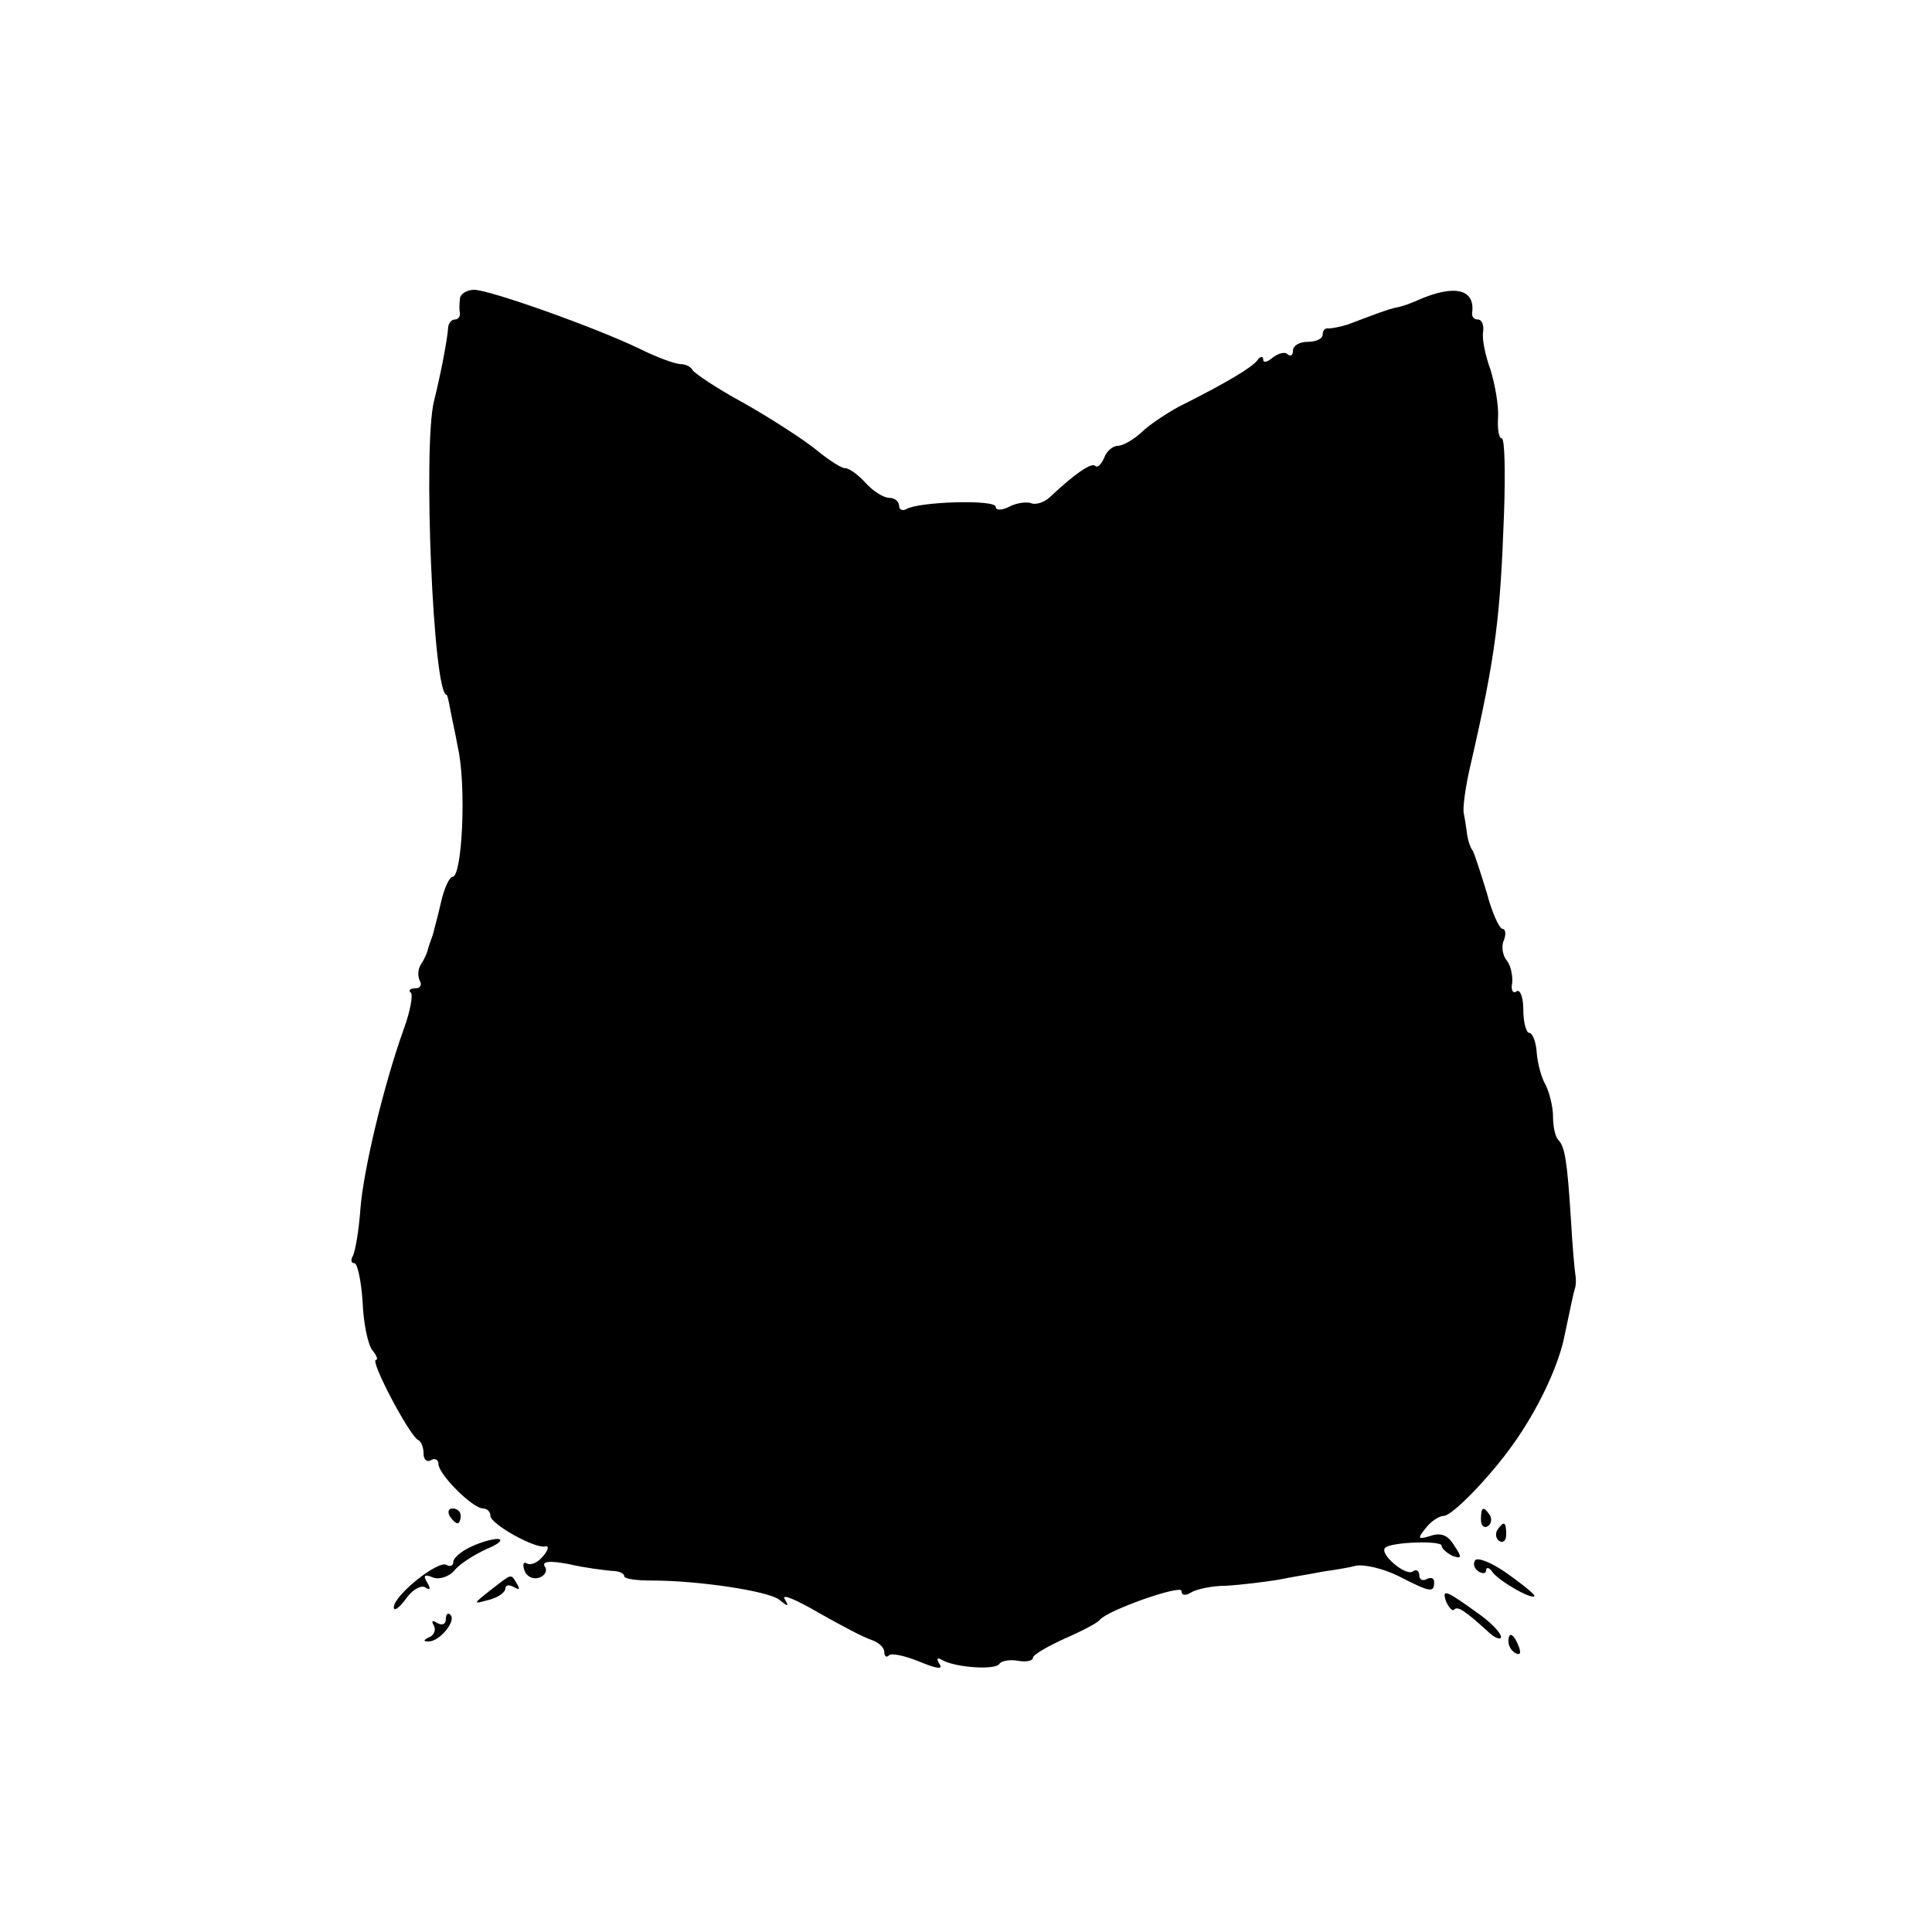 <?xml version="1.0" standalone="no"?>
<!DOCTYPE svg PUBLIC "-//W3C//DTD SVG 20010904//EN"
 "http://www.w3.org/TR/2001/REC-SVG-20010904/DTD/svg10.dtd">
<svg version="1.0" xmlns="http://www.w3.org/2000/svg"
 width="260pt" height="260pt" viewBox="0 0 260 260"
 preserveAspectRatio="xMidYMid meet">
<g transform="translate(0,260) scale(0.1,-0.1)"
fill="#000000" stroke="none">
<path d="M619 2198 c-1 -7 -1 -16 0 -20 0 -5 -3 -8 -7 -8 -5 0 -9 -6 -9 -12
-1 -14 -9 -58 -19 -98 -15 -61 -1 -395 17 -395 1 0 3 -9 5 -20 2 -11 7 -33 10
-50 12 -52 6 -175 -7 -175 -4 0 -11 -15 -15 -32 -4 -18 -9 -36 -10 -40 -1 -5
-3 -10 -4 -13 -1 -3 -3 -8 -4 -12 -1 -5 -5 -14 -9 -20 -5 -7 -5 -17 -2 -23 3
-5 1 -10 -6 -10 -7 0 -10 -3 -6 -6 3 -3 -1 -25 -9 -47 -28 -78 -55 -192 -59
-244 -2 -29 -7 -57 -10 -63 -3 -5 -3 -10 2 -10 4 0 9 -23 11 -52 1 -28 7 -57
13 -65 6 -7 8 -13 5 -13 -9 0 46 -104 57 -108 4 -2 7 -10 7 -18 0 -9 5 -12 10
-9 5 3 10 1 10 -5 0 -14 46 -60 60 -60 5 0 10 -4 10 -10 0 -11 61 -45 74 -41
5 1 4 -5 -3 -13 -7 -9 -17 -13 -22 -10 -5 3 -6 -2 -3 -10 3 -8 12 -12 20 -9 8
3 11 10 7 15 -4 7 7 8 33 3 21 -5 47 -8 57 -9 9 0 17 -3 17 -7 0 -4 17 -6 38
-6 61 0 156 -14 171 -26 12 -10 13 -9 7 1 -5 8 16 -1 45 -18 30 -17 62 -34 72
-37 9 -3 17 -10 17 -16 0 -6 3 -8 6 -5 3 4 21 0 41 -8 24 -10 33 -11 27 -3 -4
7 -3 9 4 5 17 -10 72 -14 77 -5 3 4 14 6 25 4 11 -2 20 0 20 4 0 4 19 15 43
26 23 10 44 21 47 25 10 13 110 48 110 39 0 -6 5 -7 13 -2 6 4 28 9 47 9 19 1
51 5 70 8 19 4 46 8 60 11 14 2 34 5 45 8 11 2 37 -4 57 -14 43 -22 48 -23 48
-8 0 5 -4 7 -10 4 -5 -3 -10 -1 -10 5 0 6 -4 9 -9 5 -10 -6 -45 24 -37 32 8 8
76 10 76 3 0 -4 7 -10 15 -14 12 -4 13 -2 2 14 -8 14 -18 18 -32 13 -17 -5
-18 -4 -6 11 7 9 18 16 24 16 11 0 61 51 93 96 33 46 62 106 70 149 10 47 11
53 14 63 1 4 1 12 0 17 -1 6 -4 39 -6 75 -5 78 -8 97 -17 106 -4 4 -7 18 -7
31 0 14 -5 33 -10 43 -6 10 -11 30 -12 44 -1 15 -6 26 -10 26 -4 0 -8 14 -8
31 0 16 -4 28 -9 25 -5 -4 -8 2 -6 11 1 10 -2 24 -7 30 -6 7 -8 20 -4 28 3 8
2 15 -2 15 -4 0 -14 21 -21 48 -8 26 -16 51 -19 57 -4 5 -7 16 -8 25 -1 8 -3
20 -4 25 -2 6 2 37 10 70 33 144 39 195 44 333 2 56 1 102 -3 102 -4 0 -6 13
-5 28 1 16 -4 44 -10 64 -7 19 -12 42 -10 52 1 9 -2 16 -7 16 -5 0 -8 3 -8 8
5 33 -23 40 -73 18 -9 -4 -22 -9 -30 -10 -12 -3 -20 -6 -65 -23 -10 -3 -21 -5
-25 -5 -5 1 -8 -3 -8 -8 0 -6 -9 -10 -20 -10 -11 0 -20 -5 -20 -12 0 -6 -3 -8
-7 -5 -3 4 -12 2 -20 -4 -7 -6 -13 -8 -13 -3 0 5 -4 5 -8 -1 -7 -9 -37 -28
-107 -63 -16 -9 -39 -24 -49 -34 -11 -10 -25 -18 -32 -18 -6 0 -15 -7 -18 -16
-4 -9 -9 -14 -12 -11 -5 5 -27 -10 -60 -41 -8 -8 -20 -12 -27 -9 -6 2 -20 0
-29 -5 -10 -5 -18 -5 -18 0 0 10 -103 7 -120 -3 -5 -3 -10 -1 -10 4 0 6 -6 11
-13 11 -8 0 -22 9 -32 20 -10 11 -22 20 -28 20 -5 0 -22 11 -39 25 -16 13 -59
41 -96 62 -37 20 -68 41 -70 45 -2 4 -9 8 -16 8 -7 0 -32 9 -56 21 -58 28
-201 79 -222 79 -10 0 -19 -6 -19 -12z"/>
<path d="M605 560 c3 -5 8 -10 11 -10 2 0 4 5 4 10 0 6 -5 10 -11 10 -5 0 -7
-4 -4 -10z"/>
<path d="M1993 555 c0 -8 4 -12 9 -9 5 3 6 10 3 15 -9 13 -12 11 -12 -6z"/>
<path d="M2015 541 c-3 -5 -2 -12 3 -15 5 -3 9 1 9 9 0 17 -3 19 -12 6z"/>
<path d="M633 518 c-13 -6 -23 -15 -23 -20 0 -5 -4 -7 -9 -4 -11 7 -71 -41
-71 -57 0 -6 7 -1 16 11 8 12 20 19 26 16 7 -5 8 -2 3 6 -6 10 -4 12 8 7 8 -3
21 1 28 9 7 9 26 21 43 29 17 7 24 13 16 14 -8 0 -25 -5 -37 -11z"/>
<path d="M1985 500 c-3 -5 -1 -11 5 -15 5 -3 10 -3 10 2 0 4 4 4 8 -2 8 -12
53 -38 57 -33 1 2 -15 15 -36 30 -21 15 -41 23 -44 18z"/>
<path d="M660 460 c-24 -19 -24 -19 -2 -13 12 3 22 10 22 15 0 5 5 6 12 2 7
-4 8 -3 4 4 -9 15 -6 15 -36 -8z"/>
<path d="M1946 445 c4 -9 9 -14 11 -11 5 5 15 -2 48 -32 8 -7 15 -9 15 -5 0 5
-12 18 -27 29 -47 34 -53 37 -47 19z"/>
<path d="M600 421 c0 -7 -5 -9 -12 -5 -6 4 -8 3 -4 -4 3 -5 0 -13 -6 -15 -8
-4 -9 -6 -2 -6 15 -1 39 28 30 36 -3 3 -6 1 -6 -6z"/>
<path d="M2030 391 c0 -6 4 -13 10 -16 6 -3 7 1 4 9 -7 18 -14 21 -14 7z"/>
</g>
</svg>
